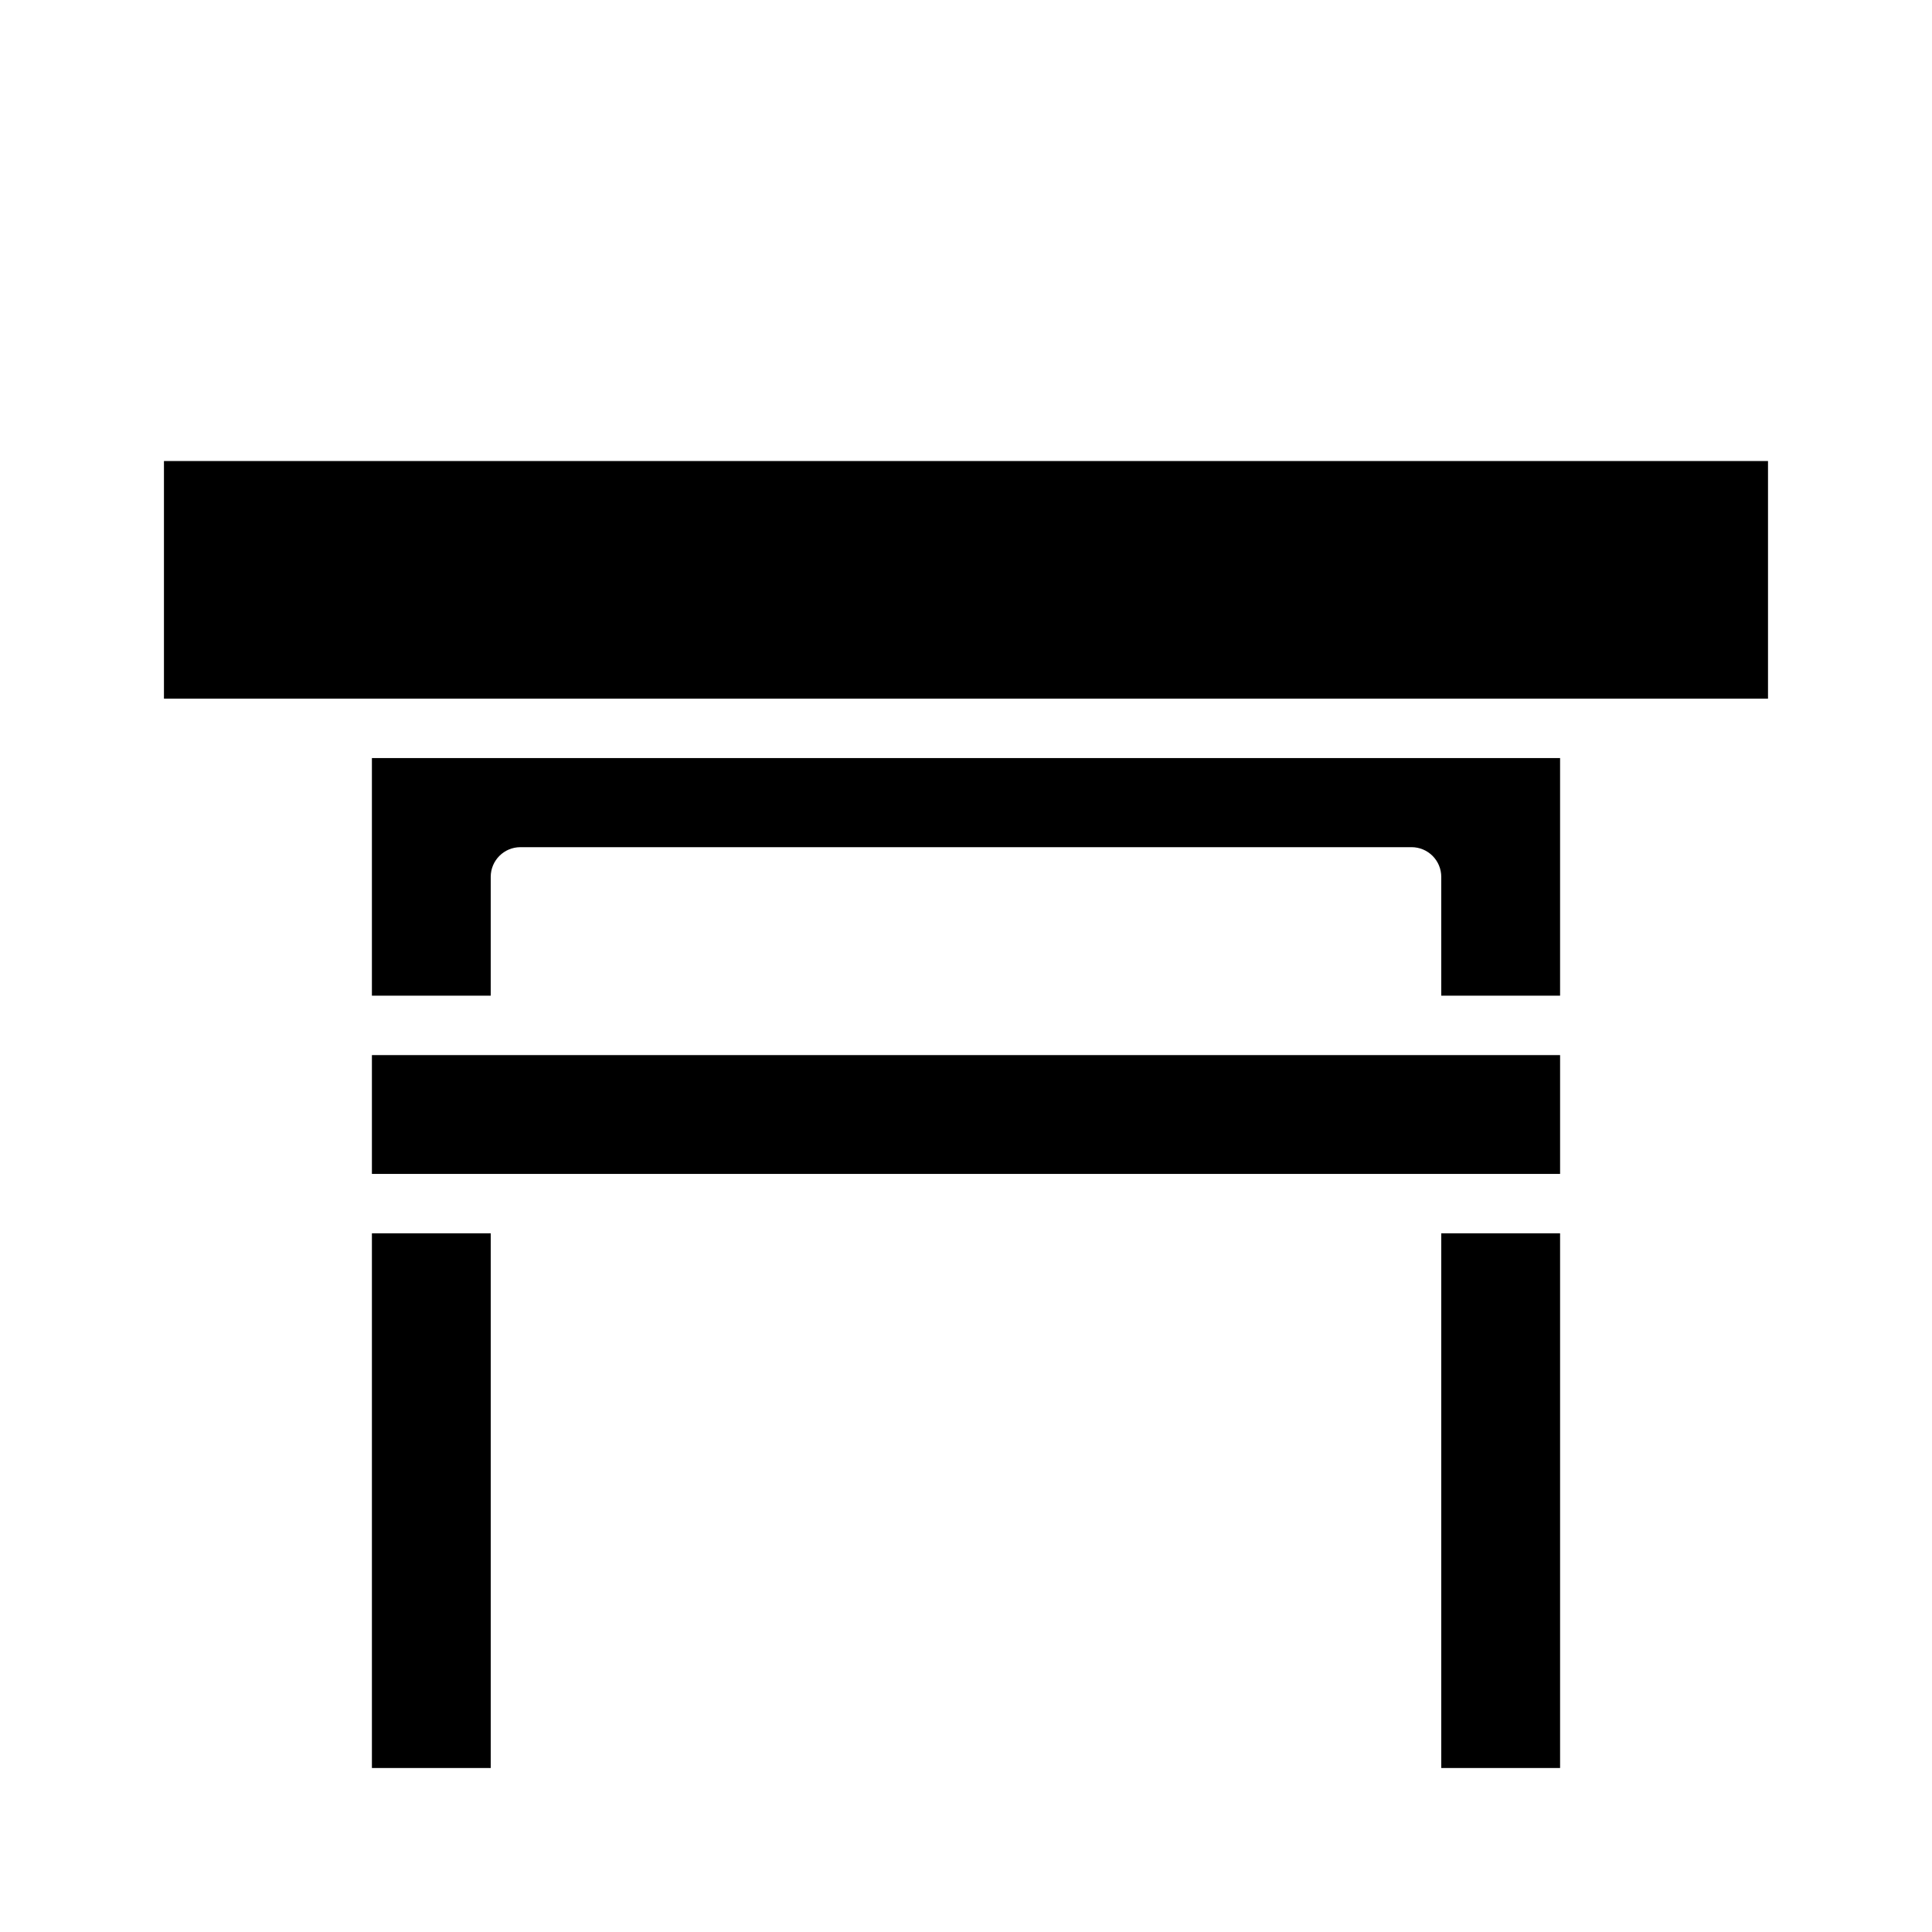 <?xml version="1.0" encoding="UTF-8"?>
<!-- Uploaded to: ICON Repo, www.svgrepo.com, Generator: ICON Repo Mixer Tools -->
<svg fill="#000000" width="800px" height="800px" version="1.1" viewBox="144 144 512 512" xmlns="http://www.w3.org/2000/svg">
 <g>
  <path d="m525.95 407.87h31.488v-62.977h-314.88v62.977h31.488v-31.488c0-4.348 3.523-7.871 7.871-7.871h236.16c2.09 0 4.09 0.828 5.566 2.305 1.477 1.477 2.305 3.477 2.305 5.566z"/>
  <path d="m242.56 612.54h31.488v-141.7h-31.488z"/>
  <path d="m525.95 612.54h31.488v-141.7h-31.488z"/>
  <path d="m187.45 329.15h425.09v-62.973h-425.09z"/>
  <path d="m242.56 455.1h314.88v-31.488h-314.88z"/>
 </g>
</svg>